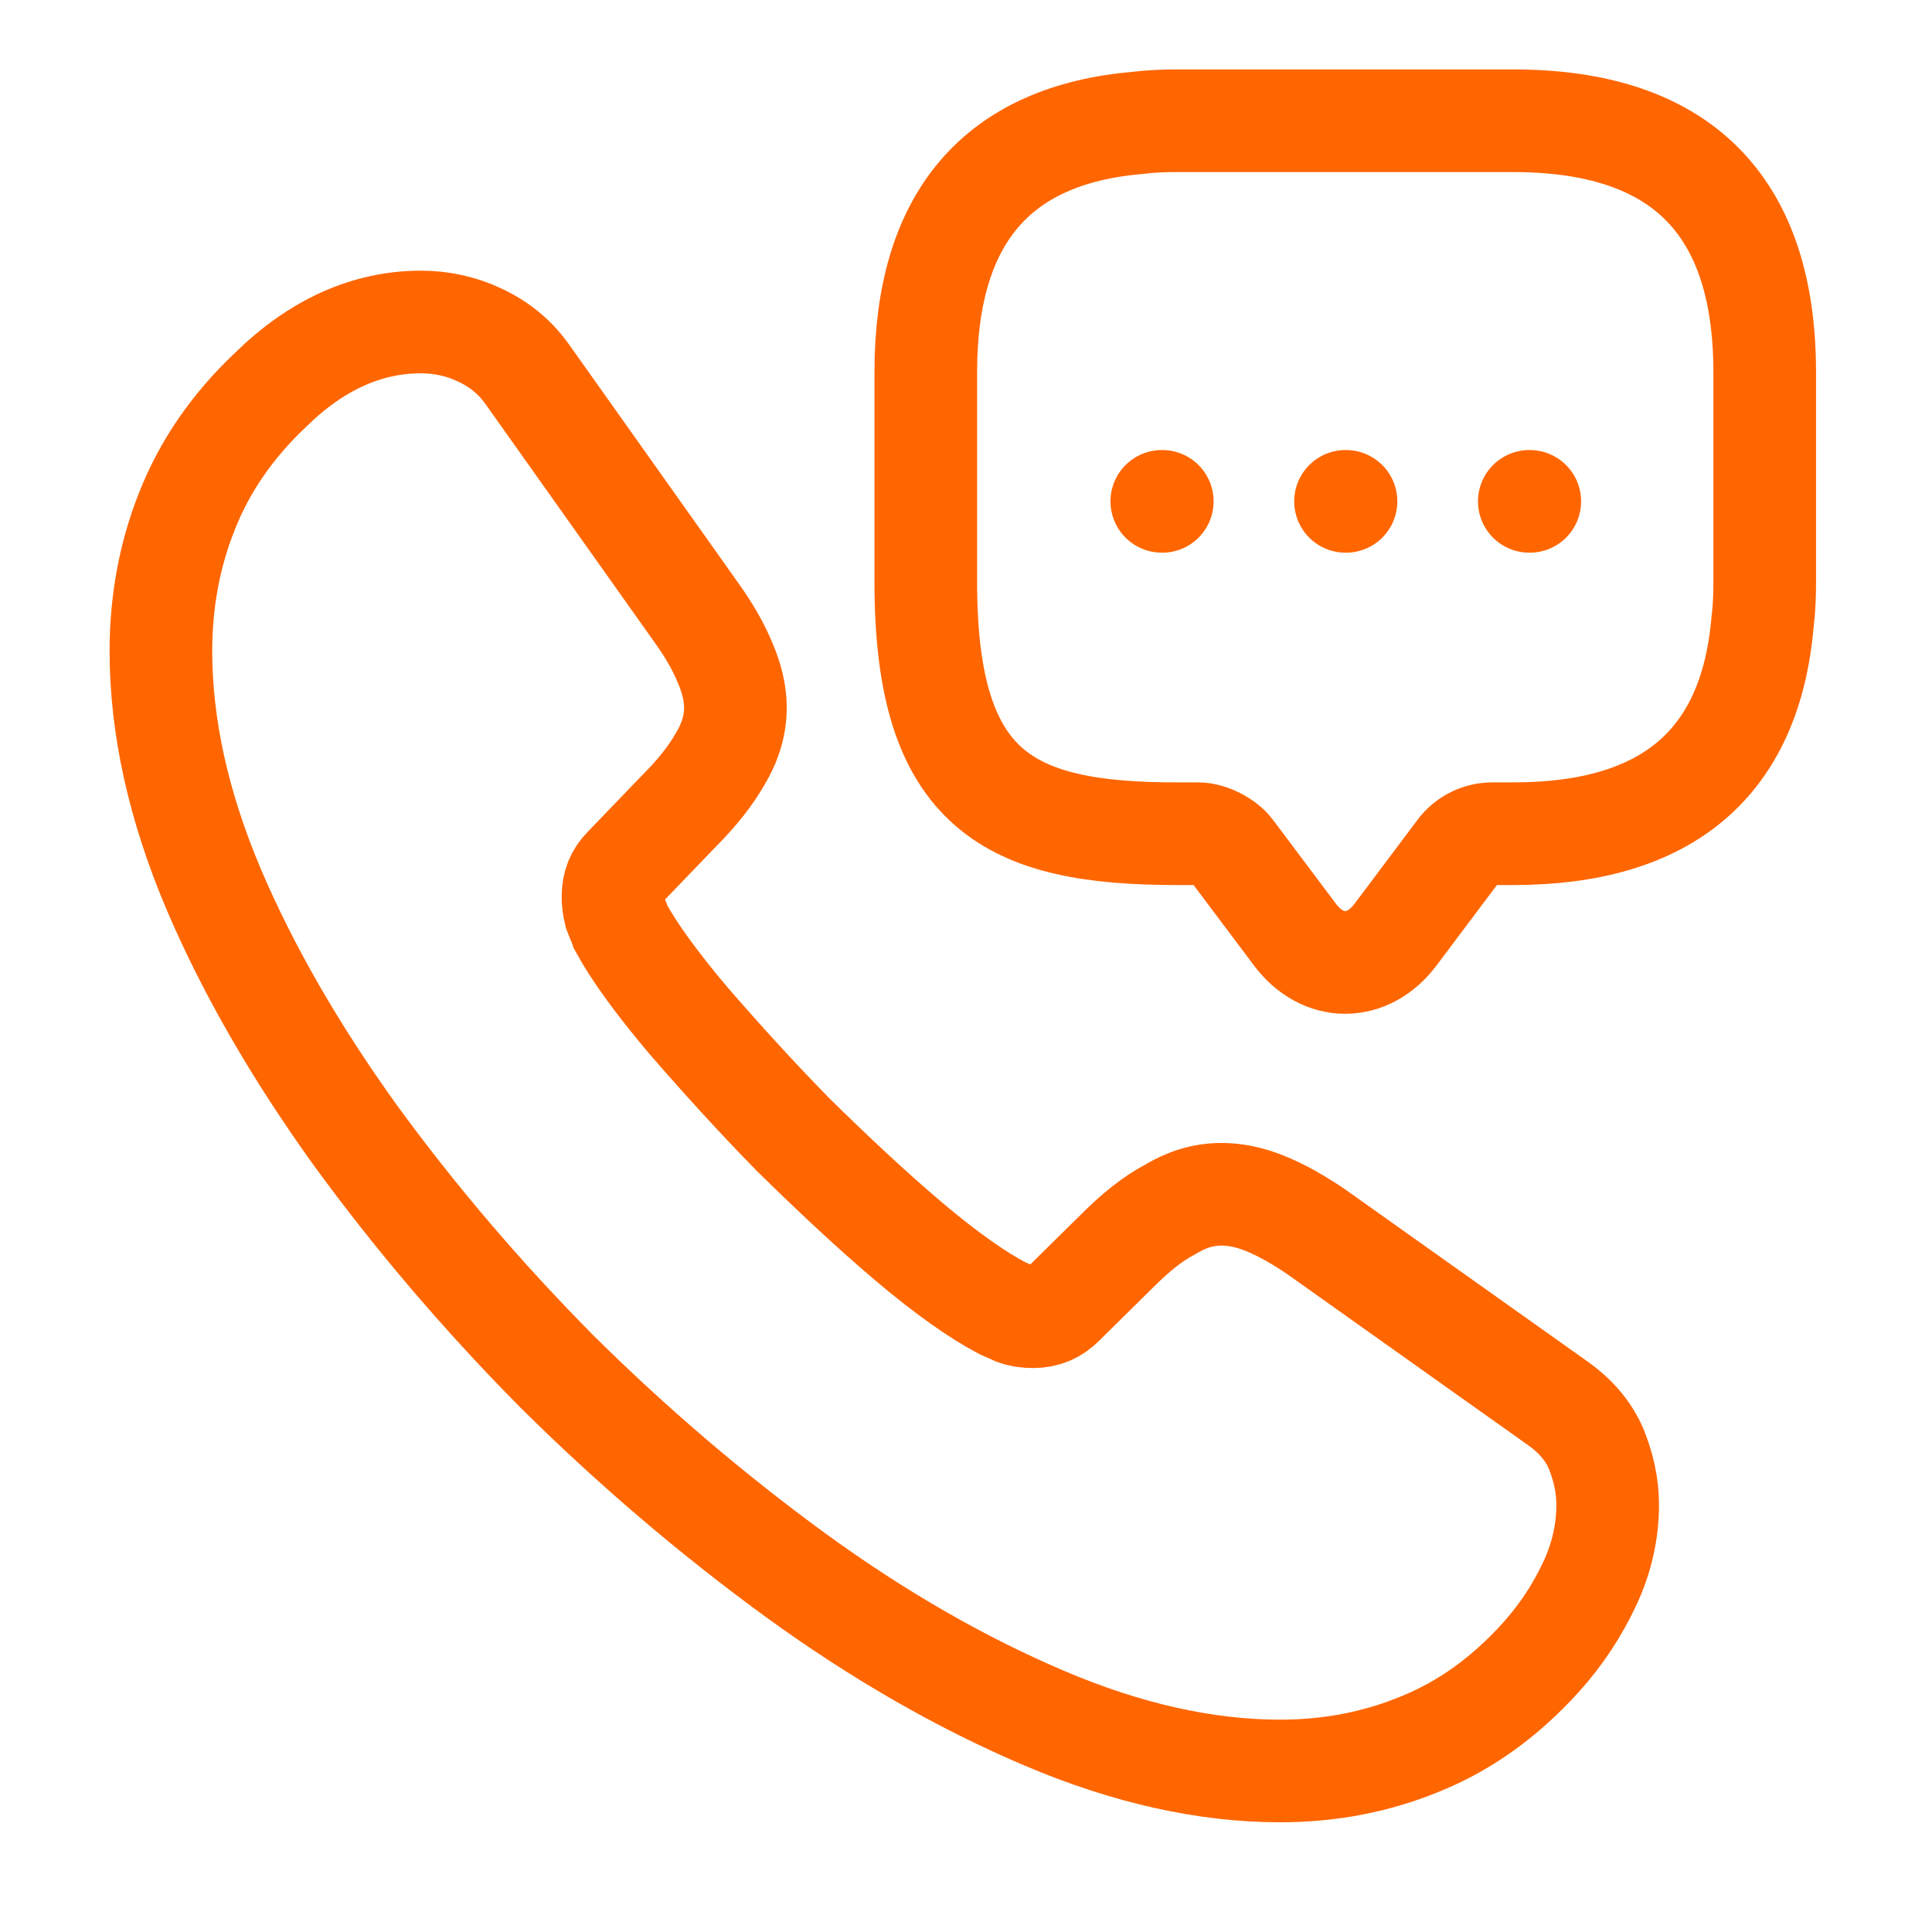 <svg width="32" height="32" viewBox="0 0 32 32" fill="none" xmlns="http://www.w3.org/2000/svg">
<path d="M26.628 24.929C26.628 25.361 26.532 25.805 26.328 26.237C26.125 26.669 25.861 27.077 25.513 27.461C24.925 28.109 24.276 28.577 23.544 28.877C22.825 29.177 22.045 29.333 21.205 29.333C19.981 29.333 18.672 29.045 17.293 28.457C15.912 27.869 14.533 27.077 13.165 26.081C11.785 25.073 10.477 23.957 9.229 22.721C7.993 21.473 6.877 20.165 5.881 18.797C4.897 17.429 4.105 16.061 3.529 14.705C2.953 13.337 2.665 12.029 2.665 10.781C2.665 9.965 2.809 9.185 3.097 8.465C3.385 7.733 3.841 7.061 4.477 6.461C5.245 5.705 6.085 5.333 6.973 5.333C7.309 5.333 7.645 5.405 7.945 5.549C8.257 5.693 8.533 5.909 8.749 6.221L11.533 10.145C11.749 10.445 11.905 10.721 12.013 10.985C12.121 11.237 12.181 11.489 12.181 11.717C12.181 12.005 12.097 12.293 11.929 12.569C11.773 12.845 11.545 13.133 11.257 13.421L10.345 14.369C10.213 14.501 10.153 14.657 10.153 14.849C10.153 14.945 10.165 15.029 10.189 15.125C10.225 15.221 10.261 15.293 10.285 15.365C10.501 15.761 10.873 16.277 11.4 16.901C11.941 17.525 12.517 18.161 13.14 18.797C13.789 19.433 14.412 20.021 15.049 20.561C15.672 21.089 16.189 21.449 16.596 21.665C16.657 21.689 16.729 21.725 16.812 21.761C16.909 21.797 17.005 21.809 17.113 21.809C17.317 21.809 17.473 21.737 17.605 21.605L18.517 20.705C18.817 20.405 19.105 20.177 19.381 20.033C19.657 19.865 19.933 19.781 20.233 19.781C20.46 19.781 20.701 19.829 20.965 19.937C21.229 20.045 21.505 20.201 21.805 20.405L25.776 23.225C26.088 23.441 26.305 23.693 26.436 23.993C26.556 24.293 26.628 24.593 26.628 24.929Z" stroke="#FF6600" stroke-width="1.7" stroke-miterlimit="10"></path>
<path d="M29.229 6.165V9.643C29.229 9.87 29.221 10.087 29.194 10.296C28.994 12.643 27.612 13.809 25.064 13.809H24.716C24.499 13.809 24.29 13.913 24.16 14.087L23.116 15.478C22.655 16.096 21.907 16.096 21.447 15.478L20.403 14.087C20.29 13.939 20.038 13.809 19.846 13.809H19.499C16.725 13.809 15.334 13.122 15.334 9.643V6.165C15.334 3.617 16.507 2.235 18.846 2.035C19.055 2.009 19.273 2 19.499 2H25.064C27.838 2 29.229 3.391 29.229 6.165Z" stroke="#FF6600" stroke-width="1.7" stroke-miterlimit="10" stroke-linecap="round" stroke-linejoin="round"></path>
<path d="M25.33 8.304H25.338" stroke="#FF6600" stroke-width="1.7" stroke-linecap="round" stroke-linejoin="round"></path>
<path d="M22.286 8.304H22.294" stroke="#FF6600" stroke-width="1.7" stroke-linecap="round" stroke-linejoin="round"></path>
<path d="M19.243 8.304H19.251" stroke="#FF6600" stroke-width="1.7" stroke-linecap="round" stroke-linejoin="round"></path>
</svg>
